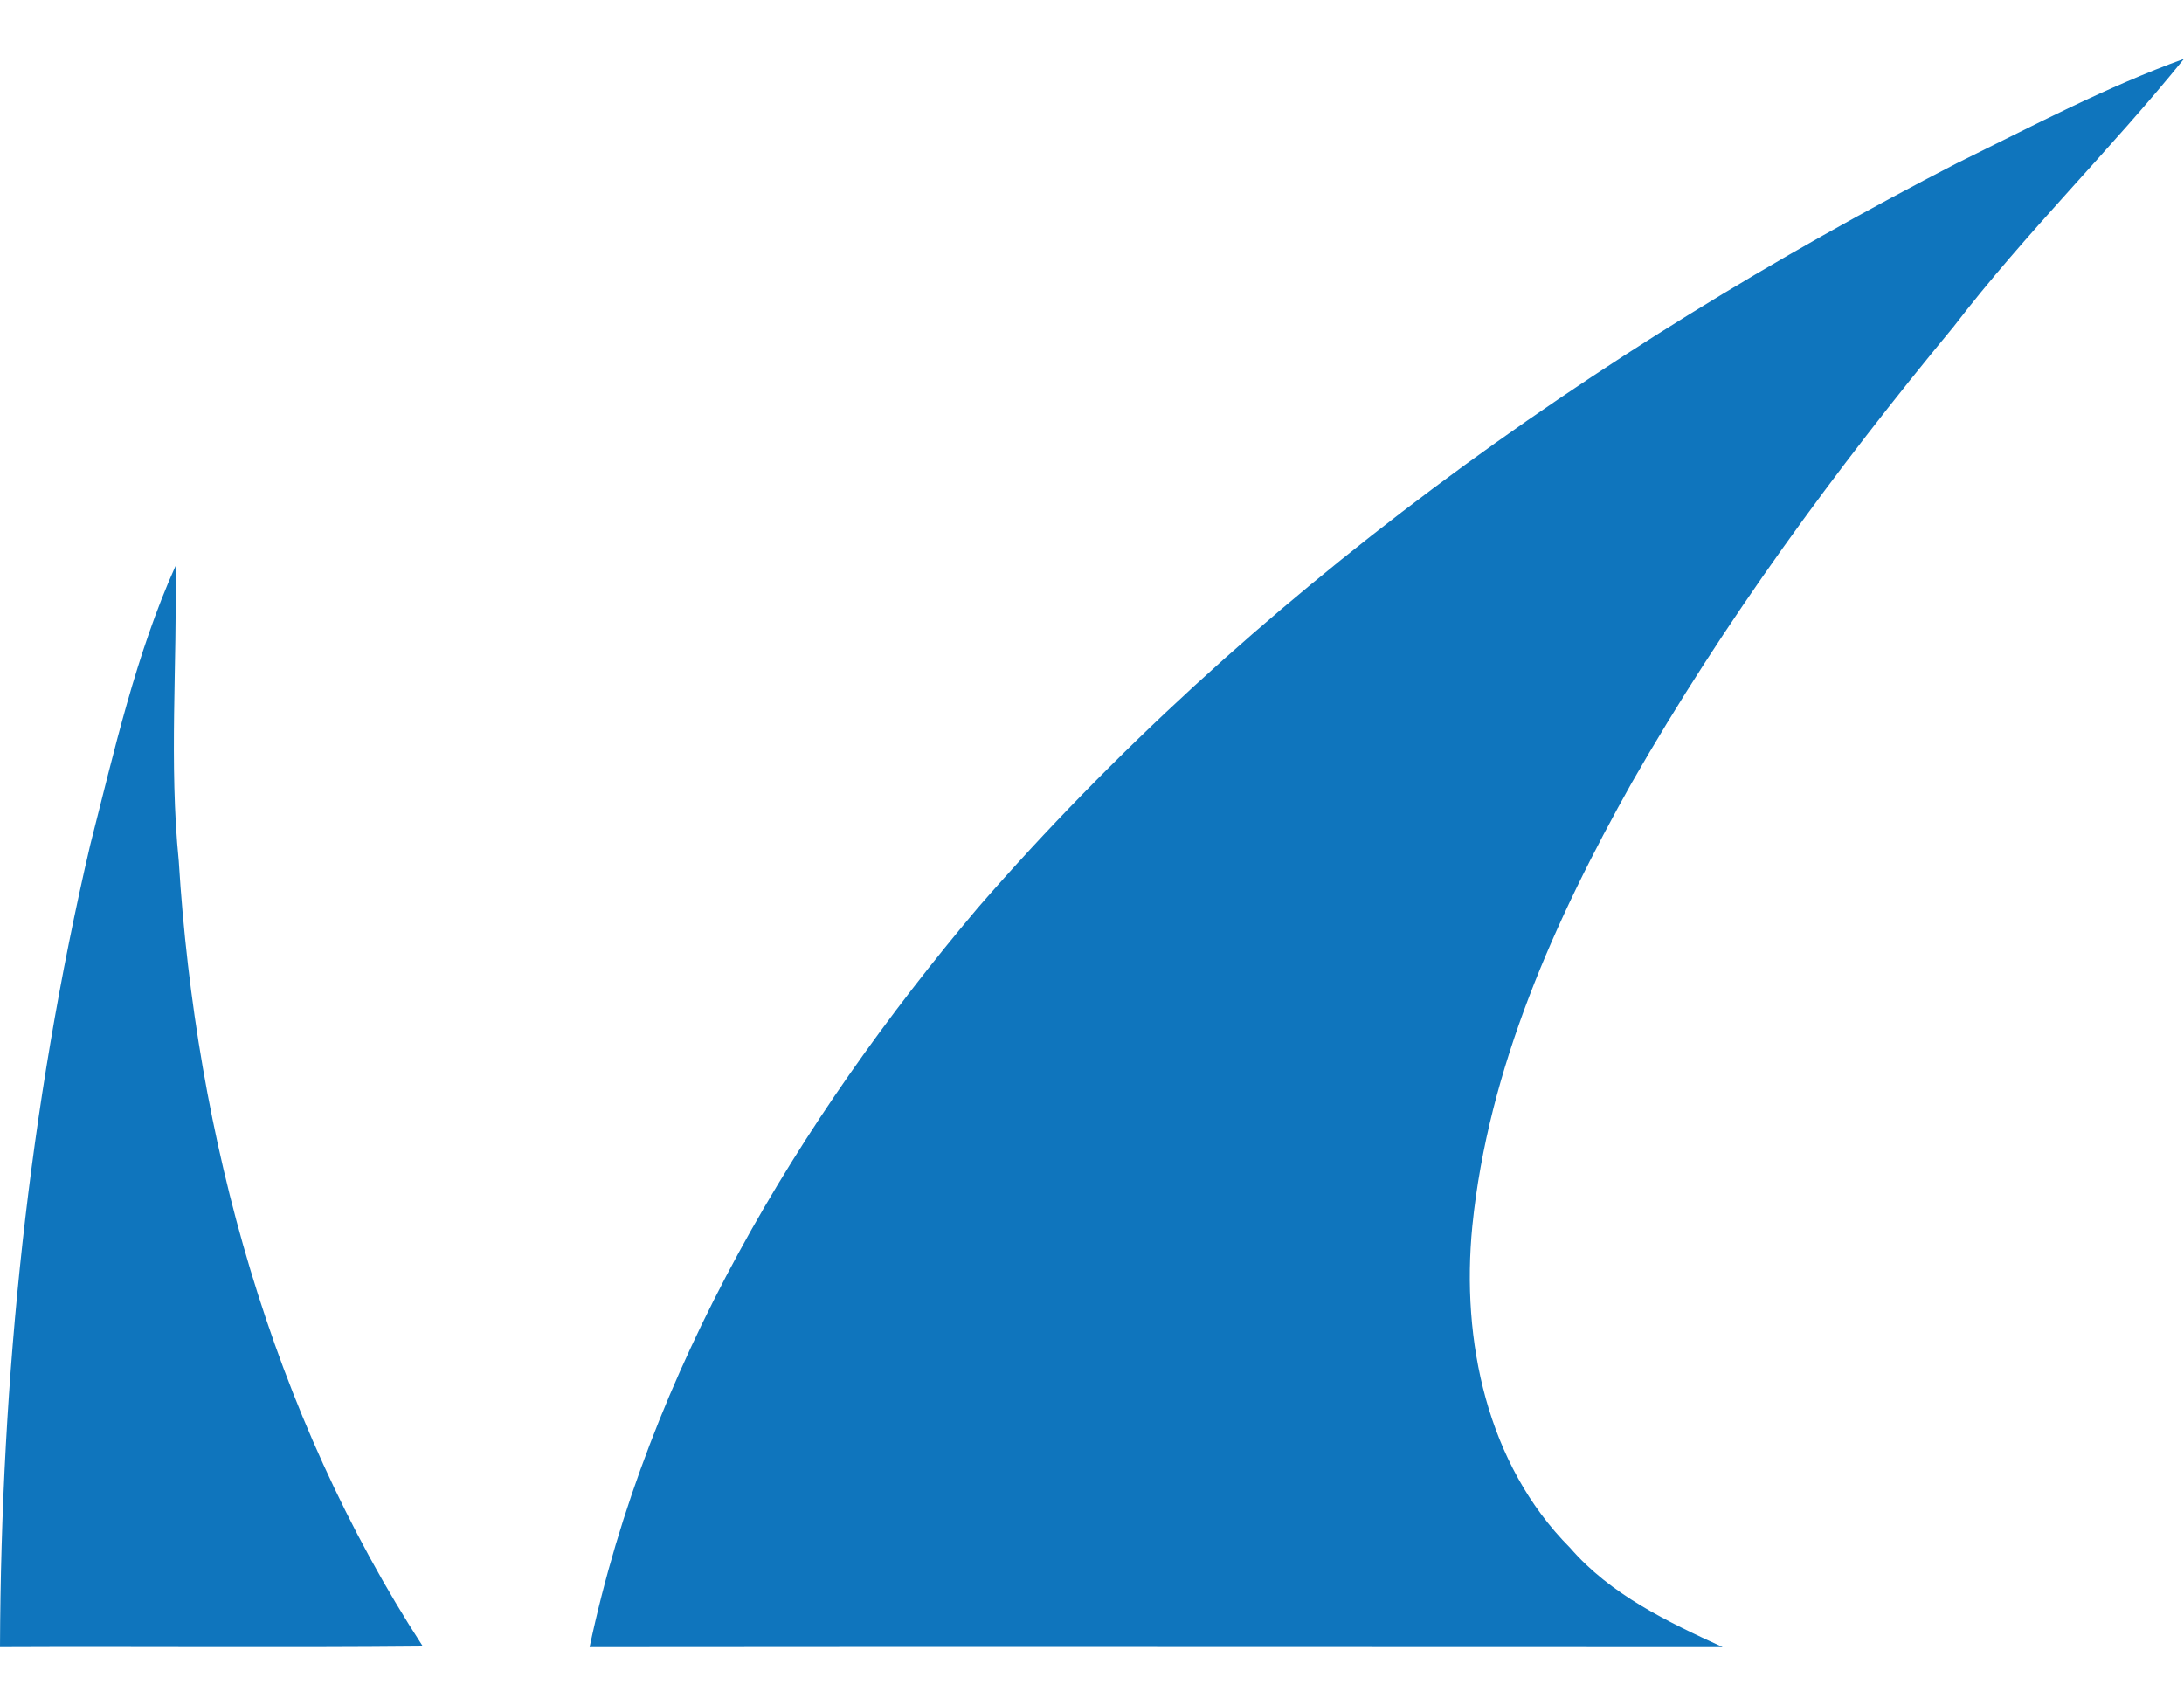 <?xml version="1.0" encoding="utf-8"?>
<svg xmlns="http://www.w3.org/2000/svg" width="27" height="21" viewBox="0 0 27 21" fill="none">
<g clip-path="url(#clip0_3962_522)">
<path d="M24.217 2.006C25.134 1.555 26.038 1.076 27 0.727C26.085 1.86 25.039 2.882 24.152 4.039C22.684 5.814 21.317 7.679 20.172 9.68C19.221 11.375 18.399 13.206 18.202 15.159C18.062 16.572 18.381 18.104 19.41 19.138C19.912 19.718 20.614 20.052 21.297 20.366C16.629 20.366 11.96 20.361 7.289 20.366C8.012 16.949 9.858 13.867 12.092 11.221C15.45 7.359 19.686 4.341 24.217 2.005M1.116 10.445C1.414 9.282 1.677 8.098 2.17 6.998C2.191 8.214 2.089 9.434 2.21 10.647C2.421 14.061 3.354 17.473 5.228 20.358C3.485 20.375 1.742 20.358 0 20.366C0.012 17.033 0.356 13.694 1.116 10.445Z" fill="#0F75BD"/>
</g>
<defs>
<clipPath id="clip0_3962_522">
<rect width="27" height="19.64" fill="white" transform="translate(0 0.727)"/>
</clipPath>
</defs>
</svg>